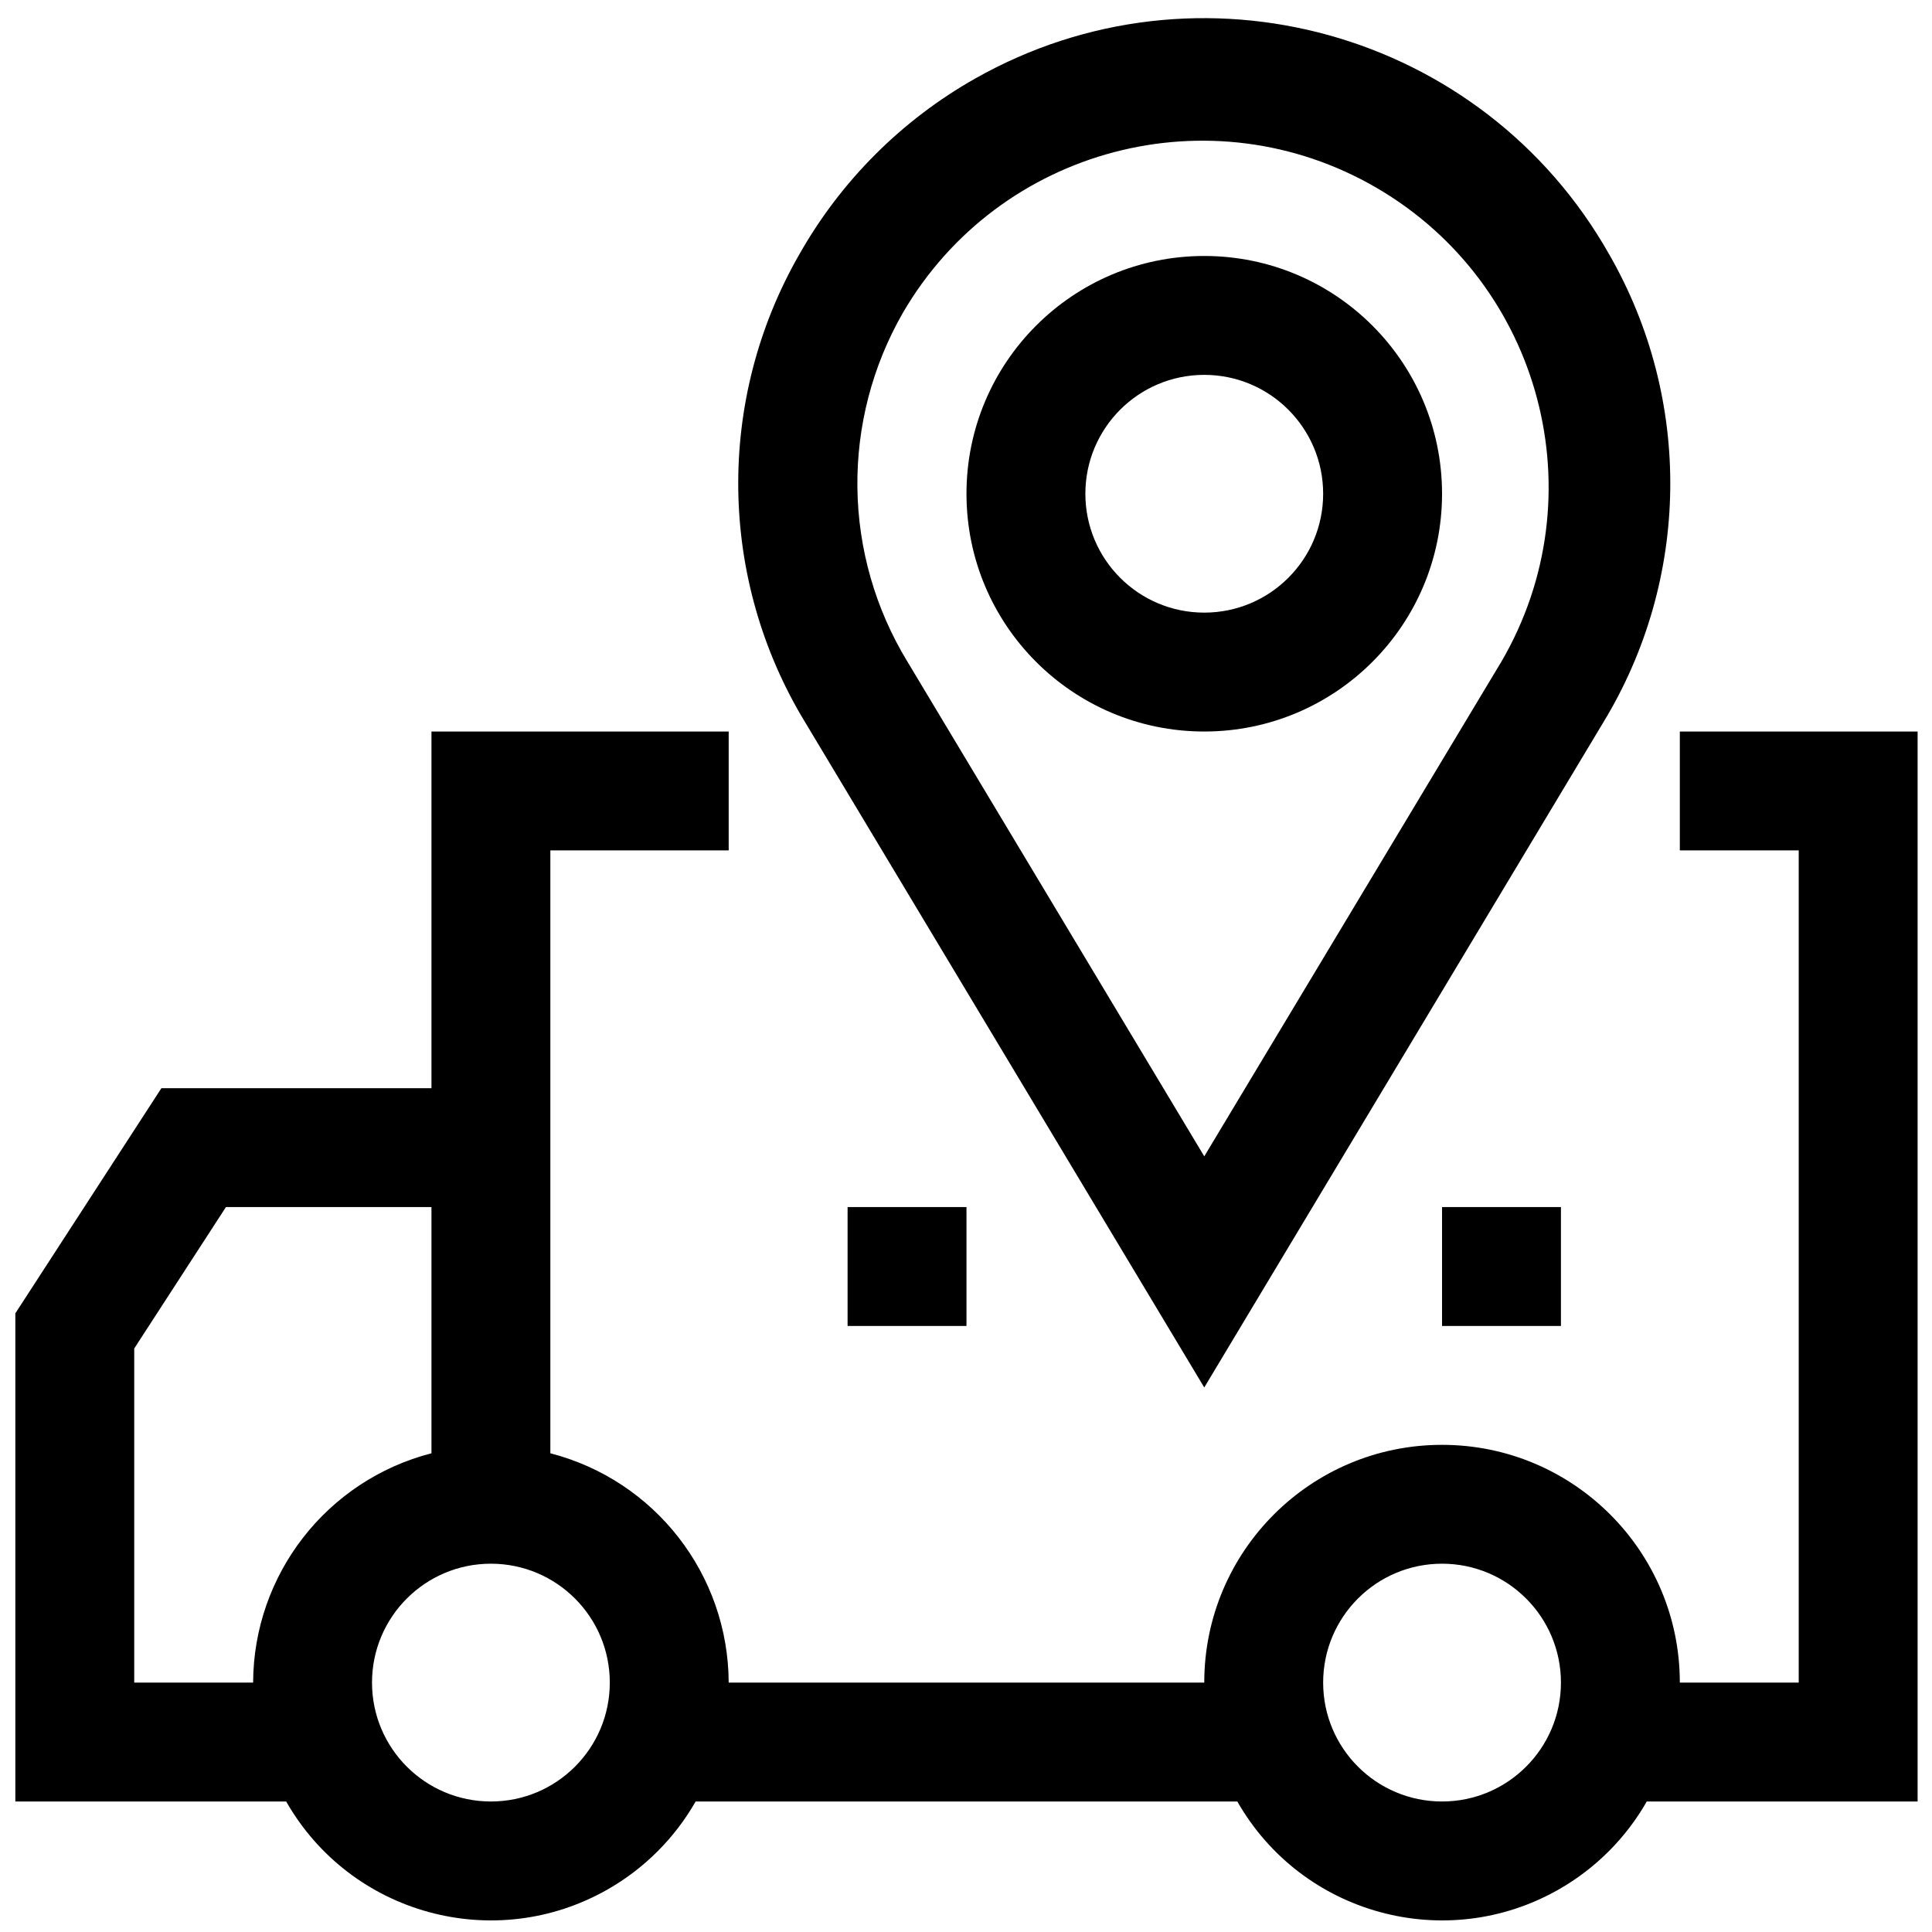 <?xml version="1.0" encoding="UTF-8"?>
<svg xmlns="http://www.w3.org/2000/svg" width="65" height="65" viewBox="0 0 65 65" fill="none">
  <path d="M56.516 24.611V28.611H60.516V56.609H56.516C56.516 52.191 52.934 48.61 48.516 48.61C44.097 48.61 40.516 52.191 40.516 56.609H24.516C24.502 52.972 22.037 49.803 18.516 48.894V28.611H24.516V24.611H14.516V36.611H5.43L0.516 44.186V60.609H9.628C11.798 64.413 16.641 65.737 20.445 63.567C21.678 62.864 22.7 61.842 23.404 60.609H41.628C43.798 64.413 48.641 65.737 52.445 63.567C53.678 62.864 54.7 61.842 55.404 60.609H64.516V24.611H56.516ZM8.516 56.609H4.516V45.368L7.602 40.61H14.516V48.894C10.994 49.803 8.529 52.972 8.516 56.609ZM16.516 60.609C14.306 60.609 12.516 58.818 12.516 56.609C12.516 54.4 14.306 52.609 16.516 52.609C18.725 52.609 20.516 54.4 20.516 56.609C20.516 58.818 18.725 60.609 16.516 60.609ZM48.516 60.609C46.306 60.609 44.516 58.818 44.516 56.609C44.516 54.4 46.306 52.609 48.516 52.609C50.725 52.609 52.516 54.4 52.516 56.609C52.516 58.818 50.725 60.609 48.516 60.609Z" fill="black"></path>
  <path d="M40.516 46.68L53.936 24.313C56.875 19.49 56.951 13.448 54.136 8.552C49.877 1.031 40.326 -1.614 32.804 2.645C30.335 4.042 28.294 6.084 26.896 8.552C24.081 13.448 24.157 19.49 27.096 24.313L40.516 46.68ZM30.378 10.522C33.618 4.961 40.753 3.08 46.314 6.32C51.875 9.56 53.756 16.695 50.516 22.255L40.516 38.904L30.526 22.255C29.452 20.492 28.872 18.473 28.846 16.409C28.82 14.345 29.349 12.312 30.378 10.522Z" fill="black"></path>
  <path d="M40.516 24.611C44.934 24.611 48.516 21.03 48.516 16.612C48.516 12.194 44.934 8.612 40.516 8.612C36.097 8.612 32.516 12.194 32.516 16.612C32.516 21.03 36.097 24.611 40.516 24.611ZM40.516 12.612C42.725 12.612 44.516 14.403 44.516 16.612C44.516 18.821 42.725 20.611 40.516 20.611C38.306 20.611 36.516 18.821 36.516 16.612C36.516 14.403 38.306 12.612 40.516 12.612ZM28.516 40.61H32.516V44.61H28.516V40.61ZM48.516 40.61H52.516V44.61H48.516V40.61Z" fill="black"></path>
</svg>
